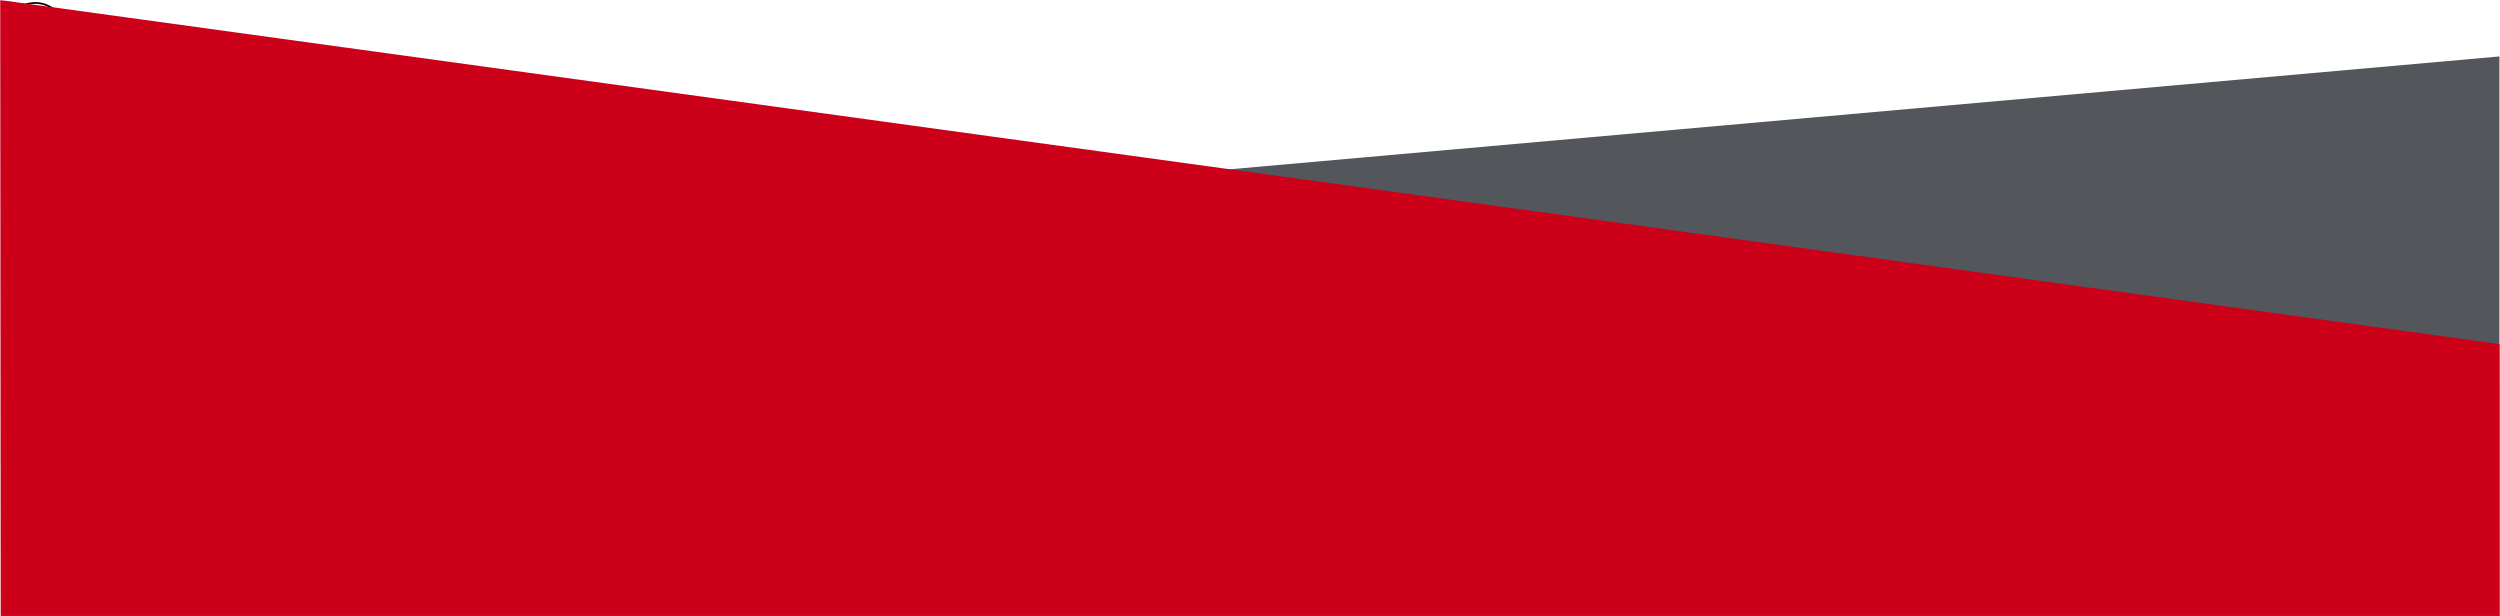 <svg width="1440" height="355" viewBox="0 0 1440 355" fill="none" xmlns="http://www.w3.org/2000/svg">
<g clip-path="url(#clip0_207_10067)">
<mask id="mask0_207_10067" style="mask-type:luminance" maskUnits="userSpaceOnUse" x="0" y="0" width="1440" height="355">
<path d="M1440 0H0V355H1440V0Z" fill="white"/>
</mask>
<g mask="url(#mask0_207_10067)">
<path d="M1439.74 334.874L20.414 158.662L1439.74 32.5V334.874Z" fill="#53565A"/>
<g filter="url(#filter0_d_207_10067)">
<rect x="0.984" y="0.979" width="39" height="39" rx="19.5" stroke="black"/>
<path d="M17.299 17.574H14.567C14.446 17.574 14.348 17.672 14.348 17.794V26.569C14.348 26.69 14.446 26.788 14.567 26.788H17.299C17.42 26.788 17.518 26.69 17.518 26.569V17.794C17.518 17.672 17.42 17.574 17.299 17.574Z" fill="black"/>
<path d="M15.935 13.213C14.941 13.213 14.133 14.021 14.133 15.013C14.133 16.006 14.941 16.814 15.935 16.814C16.928 16.814 17.736 16.006 17.736 15.013C17.736 14.021 16.928 13.213 15.935 13.213Z" fill="black"/>
<path d="M24.25 17.357C23.152 17.357 22.341 17.829 21.85 18.365V17.795C21.85 17.674 21.751 17.576 21.63 17.576H19.014C18.893 17.576 18.795 17.674 18.795 17.795V26.57C18.795 26.691 18.893 26.789 19.014 26.789H21.74C21.861 26.789 21.959 26.691 21.959 26.57V22.228C21.959 20.765 22.357 20.195 23.377 20.195C24.487 20.195 24.575 21.109 24.575 22.304V26.57C24.575 26.691 24.674 26.789 24.795 26.789H27.521C27.642 26.789 27.741 26.691 27.741 26.57V21.757C27.741 19.581 27.326 17.357 24.25 17.357Z" fill="black"/>
</g>
<path d="M1439.91 198.209L0 0L0.369 354.833L1440 355L1439.91 198.209Z" fill="#CD001A"/>
</g>
</g>
<defs>
<filter id="filter0_d_207_10067" x="-0.958" y="-0.243" width="42.885" height="42.885" filterUnits="userSpaceOnUse" color-interpolation-filters="sRGB">
<feFlood flood-opacity="0" result="BackgroundImageFix"/>
<feColorMatrix in="SourceAlpha" type="matrix" values="0 0 0 0 0 0 0 0 0 0 0 0 0 0 0 0 0 0 127 0" result="hardAlpha"/>
<feOffset dy="0.721"/>
<feGaussianBlur stdDeviation="0.721"/>
<feColorMatrix type="matrix" values="0 0 0 0 0.063 0 0 0 0 0.094 0 0 0 0 0.157 0 0 0 0.05 0"/>
<feBlend mode="normal" in2="BackgroundImageFix" result="effect1_dropShadow_207_10067"/>
<feBlend mode="normal" in="SourceGraphic" in2="effect1_dropShadow_207_10067" result="shape"/>
</filter>
<clipPath id="clip0_207_10067">
<rect width="1440" height="355" fill="white"/>
</clipPath>
</defs>
</svg>
